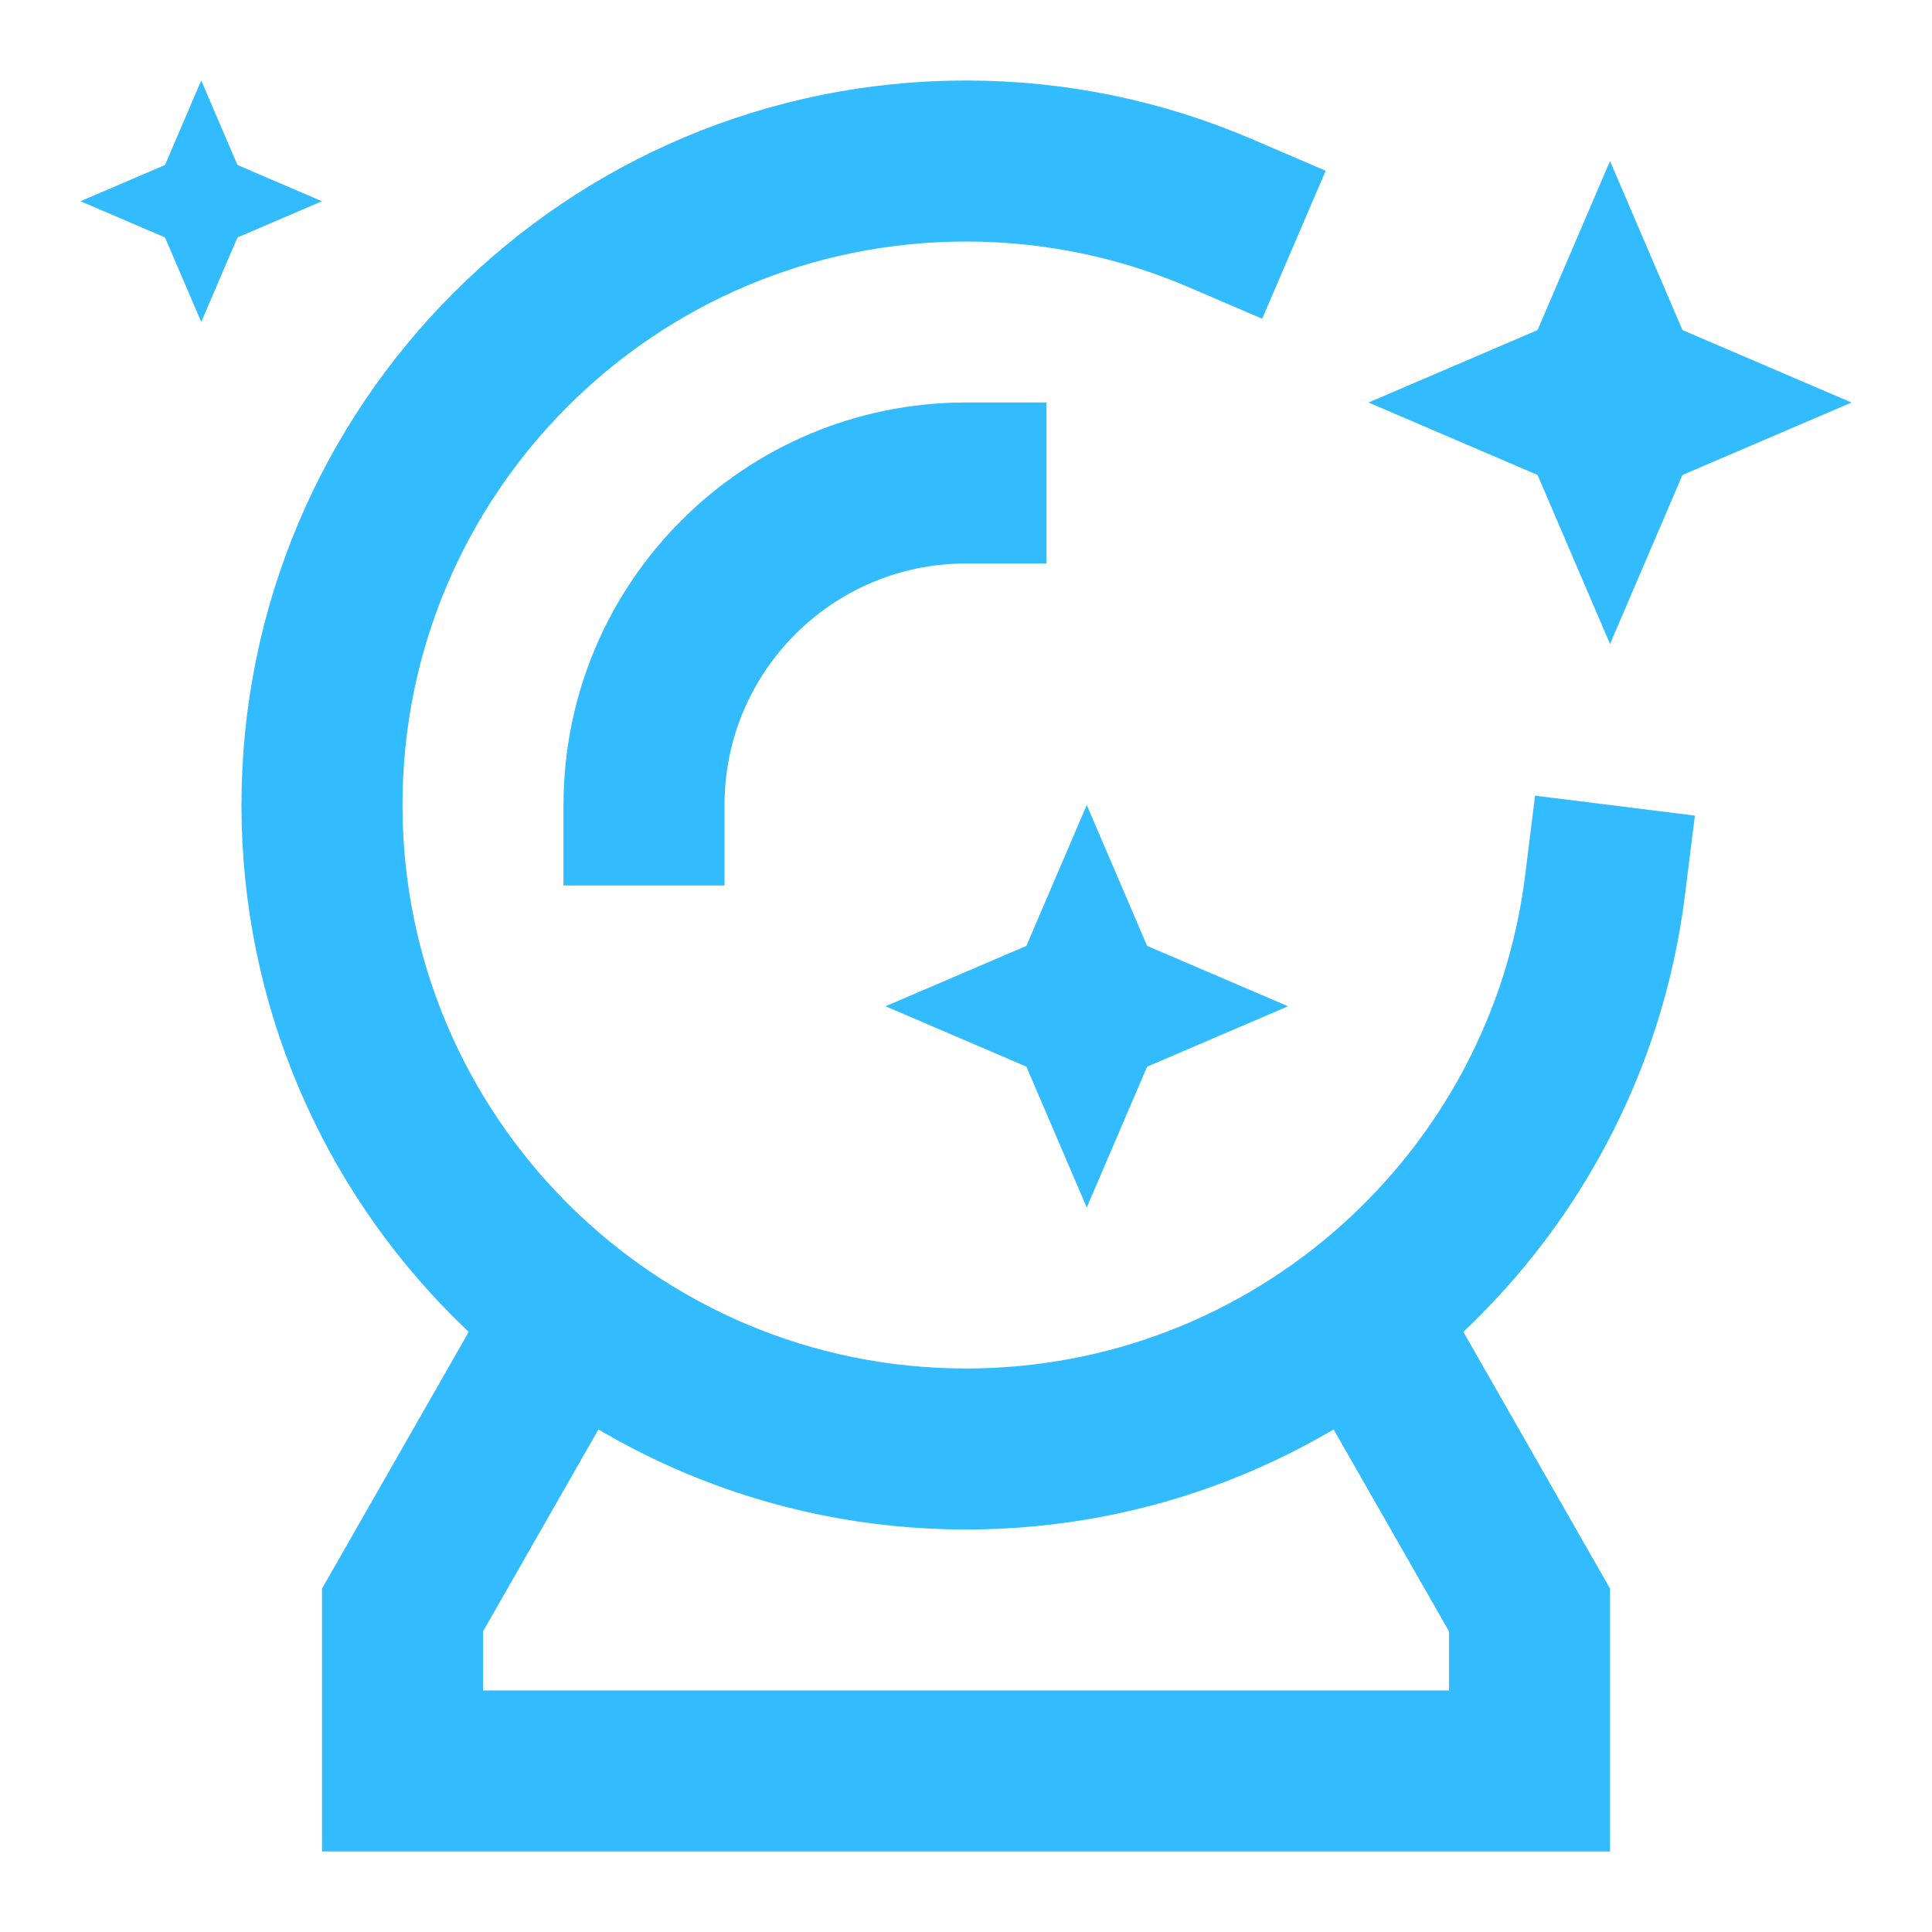 <svg width="32" height="32" viewBox="0 0 32 32" fill="none" xmlns="http://www.w3.org/2000/svg">
<path d="M9.334 22L6.667 26.667V29.333H25.334V26.667L22.667 22" stroke="#33BBFF" stroke-width="2.667" stroke-miterlimit="10"/>
<path d="M20.206 3.528C18.915 2.974 17.493 2.667 16 2.667C10.109 2.667 5.333 7.442 5.333 13.333C5.333 19.224 10.109 24 16 24C21.439 24 25.928 19.928 26.584 14.667" stroke="#33BBFF" stroke-width="2.667" stroke-miterlimit="10" stroke-linecap="square"/>
<path d="M10.667 13.333C10.667 10.388 13.055 8 16 8" stroke="#33BBFF" stroke-width="2.667" stroke-miterlimit="10" stroke-linecap="square"/>
<path d="M27.867 5.467L26.667 2.667L25.467 5.467L22.667 6.667L25.467 7.867L26.667 10.667L27.867 7.867L30.667 6.667L27.867 5.467Z" fill="#33BBFF"/>
<path d="M19 15.667L18 13.333L17 15.667L14.667 16.667L17 17.667L18 20L19 17.667L21.334 16.667L19 15.667Z" fill="#33BBFF"/>
<path d="M3.933 2.733L3.333 1.333L2.733 2.733L1.333 3.333L2.733 3.933L3.333 5.333L3.933 3.933L5.333 3.333L3.933 2.733Z" fill="#33BBFF"/>
</svg>
